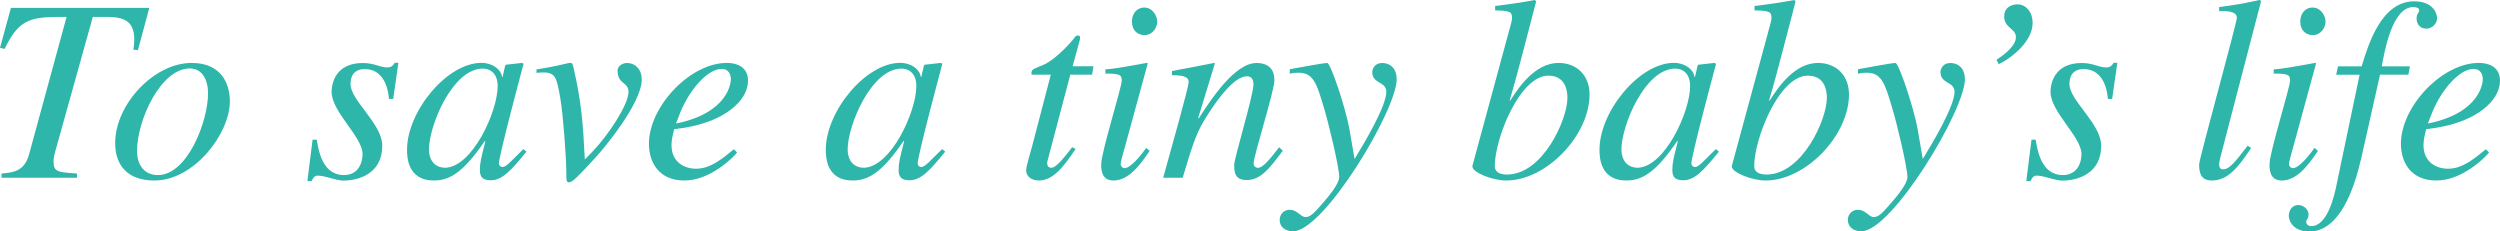 <?xml version="1.0" encoding="UTF-8"?><svg id="_レイヤー_2" xmlns="http://www.w3.org/2000/svg" viewBox="0 0 322.15 29.83"><defs><style>.cls-1{fill:#2eb6aa;}</style></defs><g id="_レイヤー_1-2"><path class="cls-1" d="M17.76,6.47l-.57-.07c.54-3.52-.9-4.22-3.39-4.22h-1.84l-4.66,16.69c-.27.94-.4,1.44-.4,1.91,0,1.37.5,1.41,3.02,1.58v.54H.2v-.54c1.51-.13,2.95-.27,3.55-2.48L8.58,2.18c-4.36,0-6.03,0-7.98,4.12l-.6-.13L1.41,1.01h17.83l-1.47,5.46Z"/><path class="cls-1" d="M29.62,13.07c0,4.12-4.59,10.19-9.72,10.19-3.55,0-5.06-2.04-5.06-4.83,0-4.93,4.96-10.32,9.85-10.32,3.89,0,4.93,2.75,4.93,4.96ZM17.66,19.44c0,1.91,1.01,3.12,2.68,3.12,3.82,0,6.47-6.94,6.47-10.52,0-1.74-.74-3.22-2.35-3.22-3.75,0-6.8,6.67-6.8,10.63Z"/><path class="cls-1" d="M40.82,18c.23,1.47.77,4.56,3.49,4.56,1.88,0,2.41-1.61,2.41-2.71,0-2.21-3.99-5.43-3.99-8.01,0-1.04.47-3.72,4.02-3.72,1.51,0,2.18.57,3.18.57.57,0,.77-.34.94-.6h.47l-.67,4.66h-.54c-.17-1.91-.97-3.85-3.15-3.85-.74,0-1.81.3-1.81,1.94,0,2.11,4.09,5.1,4.09,7.94,0,3.65-3.12,4.49-4.99,4.49-1.01,0-2.35-.64-3.32-.64-.47,0-.6.34-.8.7h-.54l.67-5.33h.54Z"/><path class="cls-1" d="M67.84,19.54c-2.01,2.48-3.15,3.69-4.59,3.69s-1.41-.87-1.41-1.44c0-.77.17-1.51.7-3.55l-.07-.07c-2.78,4.09-4.56,5.09-6.57,5.09-3.35,0-3.45-2.98-3.45-3.96,0-4.93,5.13-11.2,9.59-11.2,1.44,0,2.55.87,2.65,1.81h.07l.34-1.47.1-.1,2.04-.23.23.1c-.1.4-3.18,11.83-3.18,12.87,0,.23.2.44.47.44.5,0,1.17-.84,2.68-2.31l.4.33ZM57.29,21.62c3.55,0,6.84-7.24,6.84-10.53,0-1.61-.94-2.25-1.91-2.25-3.92,0-6.94,7.37-6.94,10.39,0,1.78,1.11,2.38,2.01,2.38Z"/><path class="cls-1" d="M69.12,8.95c2.45-.37,4.09-.84,4.26-.84.34,0,.37-.03.54.67,1.01,4.42,1.21,7.17,1.44,11.77l1.04-1.07c1.91-1.98,4.59-5.97,4.59-7.64,0-1.31-1.41-.94-1.41-2.75,0-.5.54-.97,1.21-.97,1.11,0,1.91.87,1.91,2.11,0,3.08-4.99,9.05-6.1,10.22-2.21,2.38-2.82,3.05-3.32,3.05-.3,0-.3-.44-.3-1.01,0-2.41-.44-7.84-.77-9.79-.54-3.02-.6-3.55-3.08-3.32v-.44Z"/><path class="cls-1" d="M94.98,19.64c-.37.54-3.42,3.62-6.77,3.62-3.52,0-4.59-2.61-4.59-4.73,0-4.79,5.3-10.42,10.02-10.42,1.71,0,2.75.8,2.75,2.28,0,2.65-3.15,5.36-8.58,6.13l-.94.13c-.17.7-.34,1.37-.34,2.04,0,2.28,1.74,3.05,3.15,3.05,1.81,0,3.22-1.14,4.89-2.51l.4.4ZM87.11,15.92c6.9-1.41,7.07-5.43,7.07-5.7,0-.7-.34-1.34-1.17-1.34-1.81,0-4.09,2.58-5.33,5.56l-.57,1.47Z"/><path class="cls-1" d="M121.8,19.54c-2.01,2.48-3.15,3.69-4.59,3.69s-1.41-.87-1.41-1.44c0-.77.17-1.51.7-3.55l-.07-.07c-2.78,4.09-4.56,5.09-6.57,5.09-3.35,0-3.45-2.98-3.45-3.96,0-4.93,5.13-11.2,9.59-11.2,1.44,0,2.55.87,2.65,1.81h.07l.34-1.47.1-.1,2.04-.23.23.1c-.1.4-3.18,11.83-3.18,12.87,0,.23.2.44.47.44.5,0,1.17-.84,2.68-2.31l.4.33ZM111.24,21.62c3.55,0,6.84-7.24,6.84-10.53,0-1.61-.94-2.25-1.91-2.25-3.92,0-6.94,7.37-6.94,10.39,0,1.78,1.11,2.38,2.01,2.38Z"/><path class="cls-1" d="M140.74,9.62h-2.82l-2.95,11.16c-.03.1-.03.17-.03.27,0,.3.17.57.54.57.67,0,1.84-1.58,2.68-2.65l.44.23c-1.71,2.58-3.02,4.06-4.76,4.06-.67,0-1.61-.34-1.61-1.34,0-.5.64-2.55.77-3.08l2.41-9.22h-2.48c-.03-.2-.03-.37.07-.54.2-.3,1.14-.54,1.71-.84,1.11-.57,2.71-2.08,3.65-3.25.13-.17.27-.47.57-.4.23-.07.3.23.23.5l-.94,3.45h2.68l-.17,1.07Z"/><path class="cls-1" d="M148.14,19.44c-1.31,1.98-2.78,3.82-4.66,3.82-1.58,0-1.58-1.47-1.58-2.08,0-1.58,2.65-9.89,2.65-10.83,0-.7-.27-.87-2.11-.87v-.54c1.27-.07,4.06-.6,5.36-.84l.1.07-2.95,10.79c-.13.47-.54,1.81-.54,2.21,0,.23.23.5.54.5.4,0,1.37-.67,2.75-2.61l.44.37ZM147.47,4.52c-.84,0-1.61-.57-1.61-1.74s.77-1.81,1.58-1.81c1.11,0,1.68,1.11,1.68,1.84,0,.67-.54,1.71-1.64,1.71Z"/><path class="cls-1" d="M165.31,19.41c-1.68,2.25-2.85,3.79-4.66,3.79-1.54,0-1.61-1.01-1.61-1.98,0-.8,2.48-8.98,2.48-10.32,0-.6-.2-1.07-.84-1.07-1.61,0-3.72,2.88-4.93,4.76-1.54,2.31-1.98,3.75-3.35,8.31h-2.51c1.04-3.79,3.28-11.63,3.28-12.34,0-.5-.34-.87-2.15-.87v-.54c1.81-.34,3.62-.67,5.43-1.04l.1.07-2.15,7.01.07.07c1.58-2.48,4.66-7.14,7.44-7.14,1.54,0,2.31.8,2.31,2.21s-2.68,9.72-2.68,10.73c0,.5.47.57.54.57.67,0,1.51-1.07,2.75-2.65l.47.44Z"/><path class="cls-1" d="M166.2,8.92c1.61-.27,4.22-.8,4.83-.8.44-.03,2.41,5.97,2.85,8.48l.67,3.89c1.44-2.35,4.09-6.87,4.09-8.65,0-1.37-1.81-1.01-1.81-2.55,0-.47.37-1.17,1.24-1.17,1.24,0,1.91.87,1.91,2.08,0,3.99-9.39,19.61-13.37,19.61-.27,0-1.71-.1-1.71-1.51,0-.7.57-1.27,1.27-1.27,1.01,0,1.44.94,2.04.94.54,0,.97-.3,2.11-1.64.84-.97,2.25-2.61,2.25-3.52,0-1.27-1.41-7.14-1.98-8.95-.9-3.05-1.34-4.49-3.25-4.49-.5,0-.74.03-1.14.13v-.57Z"/><path class="cls-1" d="M192.65.77c1.68-.2,3.39-.44,5.13-.77l.17.17c-.74,2.75-2.28,8.98-3.42,12.77l.07.03c1.11-1.74,3.22-4.86,6.24-4.86,2.35,0,3.99,1.61,3.99,4.06,0,5.3-5.6,11.09-10.73,11.09-1.78,0-4.36-1.04-4.36-1.78v-.13l4.56-16.79c.23-.94.54-1.78.54-2.25,0-.77-.24-.94-2.18-.97v-.57ZM199.52,9.75c-3.69,0-6.9,8.11-6.9,11.63,0,.24,0,1.11,1.58,1.11,4.59,0,7.78-7.07,7.78-9.89,0-1.04-.33-2.85-2.45-2.85Z"/><path class="cls-1" d="M221.5,19.54c-2.01,2.48-3.15,3.69-4.59,3.69s-1.41-.87-1.41-1.44c0-.77.17-1.51.7-3.55l-.07-.07c-2.78,4.09-4.56,5.09-6.57,5.09-3.35,0-3.45-2.98-3.45-3.96,0-4.93,5.13-11.2,9.59-11.2,1.44,0,2.55.87,2.65,1.81h.07l.34-1.47.1-.1,2.04-.23.23.1c-.1.4-3.18,11.83-3.18,12.87,0,.23.2.44.47.44.5,0,1.17-.84,2.68-2.31l.4.33ZM210.95,21.62c3.55,0,6.84-7.24,6.84-10.53,0-1.61-.94-2.25-1.91-2.25-3.92,0-6.94,7.37-6.94,10.39,0,1.78,1.11,2.38,2.01,2.38Z"/><path class="cls-1" d="M226.08.77c1.68-.2,3.39-.44,5.13-.77l.17.17c-.74,2.75-2.28,8.98-3.42,12.77l.07.03c1.11-1.74,3.22-4.86,6.24-4.86,2.35,0,3.99,1.61,3.99,4.06,0,5.3-5.6,11.09-10.73,11.09-1.78,0-4.36-1.04-4.36-1.78v-.13l4.56-16.79c.23-.94.54-1.78.54-2.25,0-.77-.24-.94-2.18-.97v-.57ZM232.95,9.75c-3.69,0-6.9,8.11-6.9,11.63,0,.24,0,1.11,1.58,1.11,4.59,0,7.78-7.07,7.78-9.89,0-1.04-.33-2.85-2.45-2.85Z"/><path class="cls-1" d="M239.42,8.92c1.61-.27,4.22-.8,4.83-.8.44-.03,2.41,5.97,2.85,8.48l.67,3.89c1.44-2.35,4.09-6.87,4.09-8.65,0-1.37-1.81-1.01-1.81-2.55,0-.47.37-1.17,1.24-1.17,1.24,0,1.91.87,1.91,2.08,0,3.99-9.39,19.61-13.37,19.61-.27,0-1.71-.1-1.71-1.51,0-.7.57-1.27,1.27-1.27,1.01,0,1.44.94,2.04.94.54,0,.97-.3,2.11-1.64.84-.97,2.25-2.61,2.25-3.52,0-1.27-1.41-7.14-1.98-8.95-.9-3.05-1.34-4.49-3.25-4.49-.5,0-.74.03-1.14.13v-.57Z"/><path class="cls-1" d="M257.26,7.71c.67-.44,2.51-1.68,2.51-2.92,0-1.14-1.51-1.17-1.51-2.65s1.41-1.58,1.68-1.58c1.14,0,1.98.97,1.98,2.41,0,2.25-2.45,4.36-4.36,5.3l-.3-.57Z"/><path class="cls-1" d="M262.32,18c.23,1.47.77,4.56,3.49,4.56,1.88,0,2.41-1.61,2.41-2.71,0-2.21-3.99-5.43-3.99-8.01,0-1.04.47-3.72,4.02-3.72,1.51,0,2.18.57,3.18.57.57,0,.77-.34.94-.6h.47l-.67,4.66h-.54c-.17-1.91-.97-3.85-3.15-3.85-.74,0-1.81.3-1.81,1.94,0,2.11,4.09,5.1,4.09,7.94,0,3.65-3.12,4.49-4.99,4.49-1.01,0-2.35-.64-3.32-.64-.47,0-.6.34-.8.7h-.54l.67-5.33h.54Z"/><path class="cls-1" d="M290.08,19.07c-1.71,2.58-3.02,4.19-5.09,4.19-1.47,0-1.61-1.14-1.61-2.08,0-.7,4.86-18.2,4.86-18.9,0-.87-1.41-.87-2.28-.84v-.54c1.74-.2,3.49-.5,5.23-.91l.17.17-5.06,19.41c-.07.3-.34,1.21-.34,1.58,0,.2,0,.67.5.67.84,0,1.54-.94,3.18-3.05l.44.3Z"/><path class="cls-1" d="M298.69,19.44c-1.31,1.98-2.78,3.82-4.66,3.82-1.58,0-1.58-1.47-1.58-2.08,0-1.58,2.65-9.89,2.65-10.83,0-.7-.27-.87-2.11-.87v-.54c1.27-.07,4.06-.6,5.36-.84l.1.07-2.95,10.79c-.13.47-.54,1.81-.54,2.21,0,.23.23.5.54.5.4,0,1.37-.67,2.75-2.61l.43.37ZM298.02,4.52c-.84,0-1.61-.57-1.61-1.74s.77-1.81,1.58-1.81c1.11,0,1.68,1.11,1.68,1.84,0,.67-.54,1.71-1.64,1.71Z"/><path class="cls-1" d="M301.24,8.55h3.08c.87-2.85,2.55-8.38,6.77-8.38,2.41,0,2.95,1.51,2.95,2.18s-.6,1.34-1.37,1.34c-1.07,0-1.27-.91-1.27-1.27,0-.74.34-.74.34-1.11,0-.27-.34-.4-.77-.4-2.75,0-3.75,5.93-4.05,7.64h3.62l-.2,1.07h-3.65l-2.41,10.73c-.94,4.09-2.82,9.49-6.74,9.49-1.04,0-2.41-.44-2.61-1.98,0-.1,0-1.37,1.21-1.44.47-.03,1.34.4,1.34,1.24,0,.57-.3.57-.3.94,0,.27.23.54.64.54,2.15,0,3.02-4.09,3.29-5.43l2.95-14.08h-3.02l.23-1.07Z"/><path class="cls-1" d="M320.74,19.64c-.37.54-3.42,3.62-6.77,3.62-3.52,0-4.59-2.61-4.59-4.73,0-4.79,5.3-10.42,10.02-10.42,1.71,0,2.75.8,2.75,2.28,0,2.65-3.15,5.36-8.58,6.13l-.94.13c-.17.7-.34,1.37-.34,2.04,0,2.28,1.74,3.05,3.15,3.05,1.81,0,3.22-1.14,4.89-2.51l.4.4ZM312.86,15.92c6.91-1.41,7.07-5.43,7.07-5.7,0-.7-.34-1.34-1.17-1.34-1.81,0-4.09,2.58-5.33,5.56l-.57,1.47Z"/></g></svg>